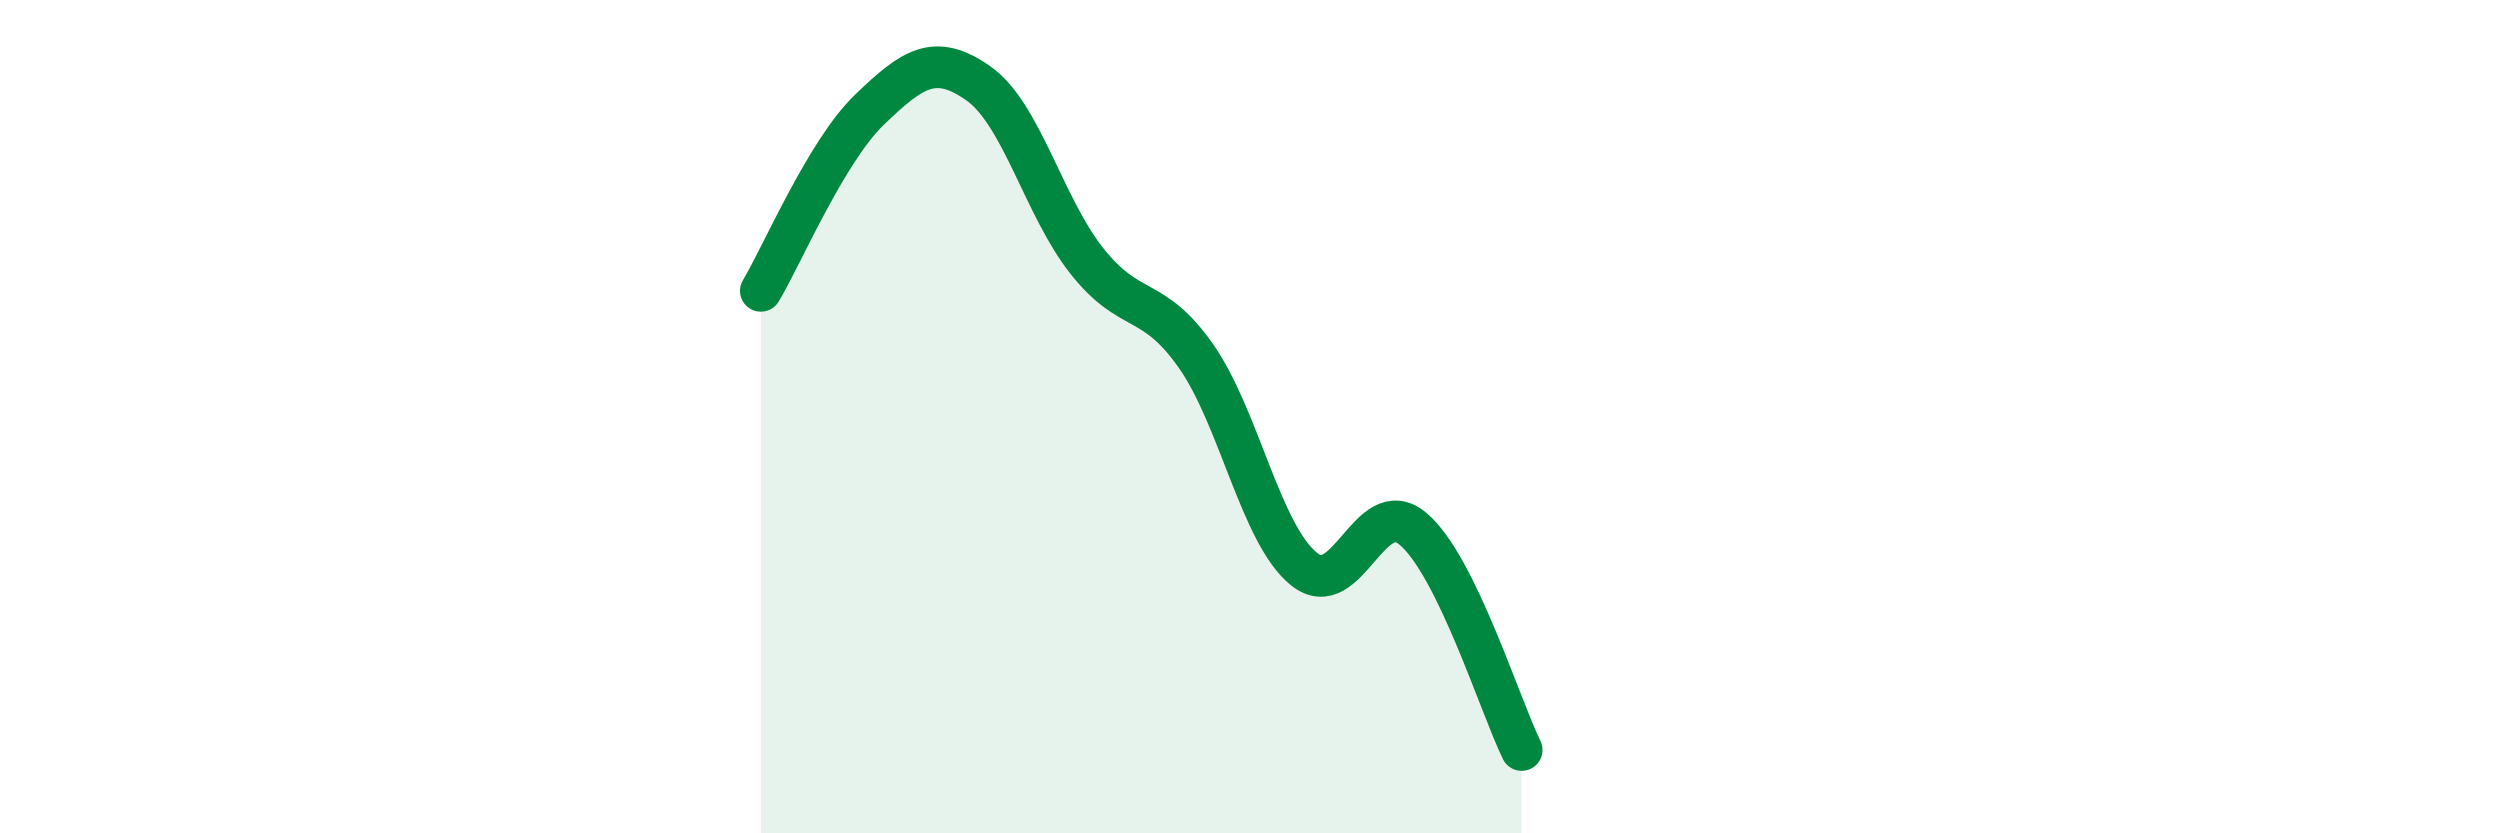 
    <svg width="60" height="20" viewBox="0 0 60 20" xmlns="http://www.w3.org/2000/svg">
      <path
        d="M 18.26,6.98 C 18.78,6.11 19.83,3.63 20.87,2.63 C 21.91,1.63 22.44,1.27 23.48,2 C 24.52,2.73 25.05,4.96 26.09,6.27 C 27.13,7.58 27.66,7.06 28.7,8.54 C 29.74,10.02 30.26,12.83 31.3,13.66 C 32.34,14.49 32.87,11.82 33.91,12.69 C 34.95,13.56 36,16.94 36.52,18L36.52 20L18.26 20Z"
        fill="#008740"
        opacity="0.1"
        stroke-linecap="round"
        stroke-linejoin="round"
      />
      <path
        d="M 18.26,6.98 C 18.78,6.11 19.83,3.63 20.87,2.63 C 21.91,1.63 22.44,1.27 23.48,2 C 24.52,2.73 25.05,4.96 26.09,6.27 C 27.13,7.58 27.66,7.06 28.7,8.54 C 29.74,10.02 30.26,12.83 31.3,13.66 C 32.34,14.49 32.87,11.82 33.91,12.69 C 34.95,13.56 36,16.94 36.52,18"
        stroke="#008740"
        stroke-width="1"
        fill="none"
        stroke-linecap="round"
        stroke-linejoin="round"
      />
    </svg>
  